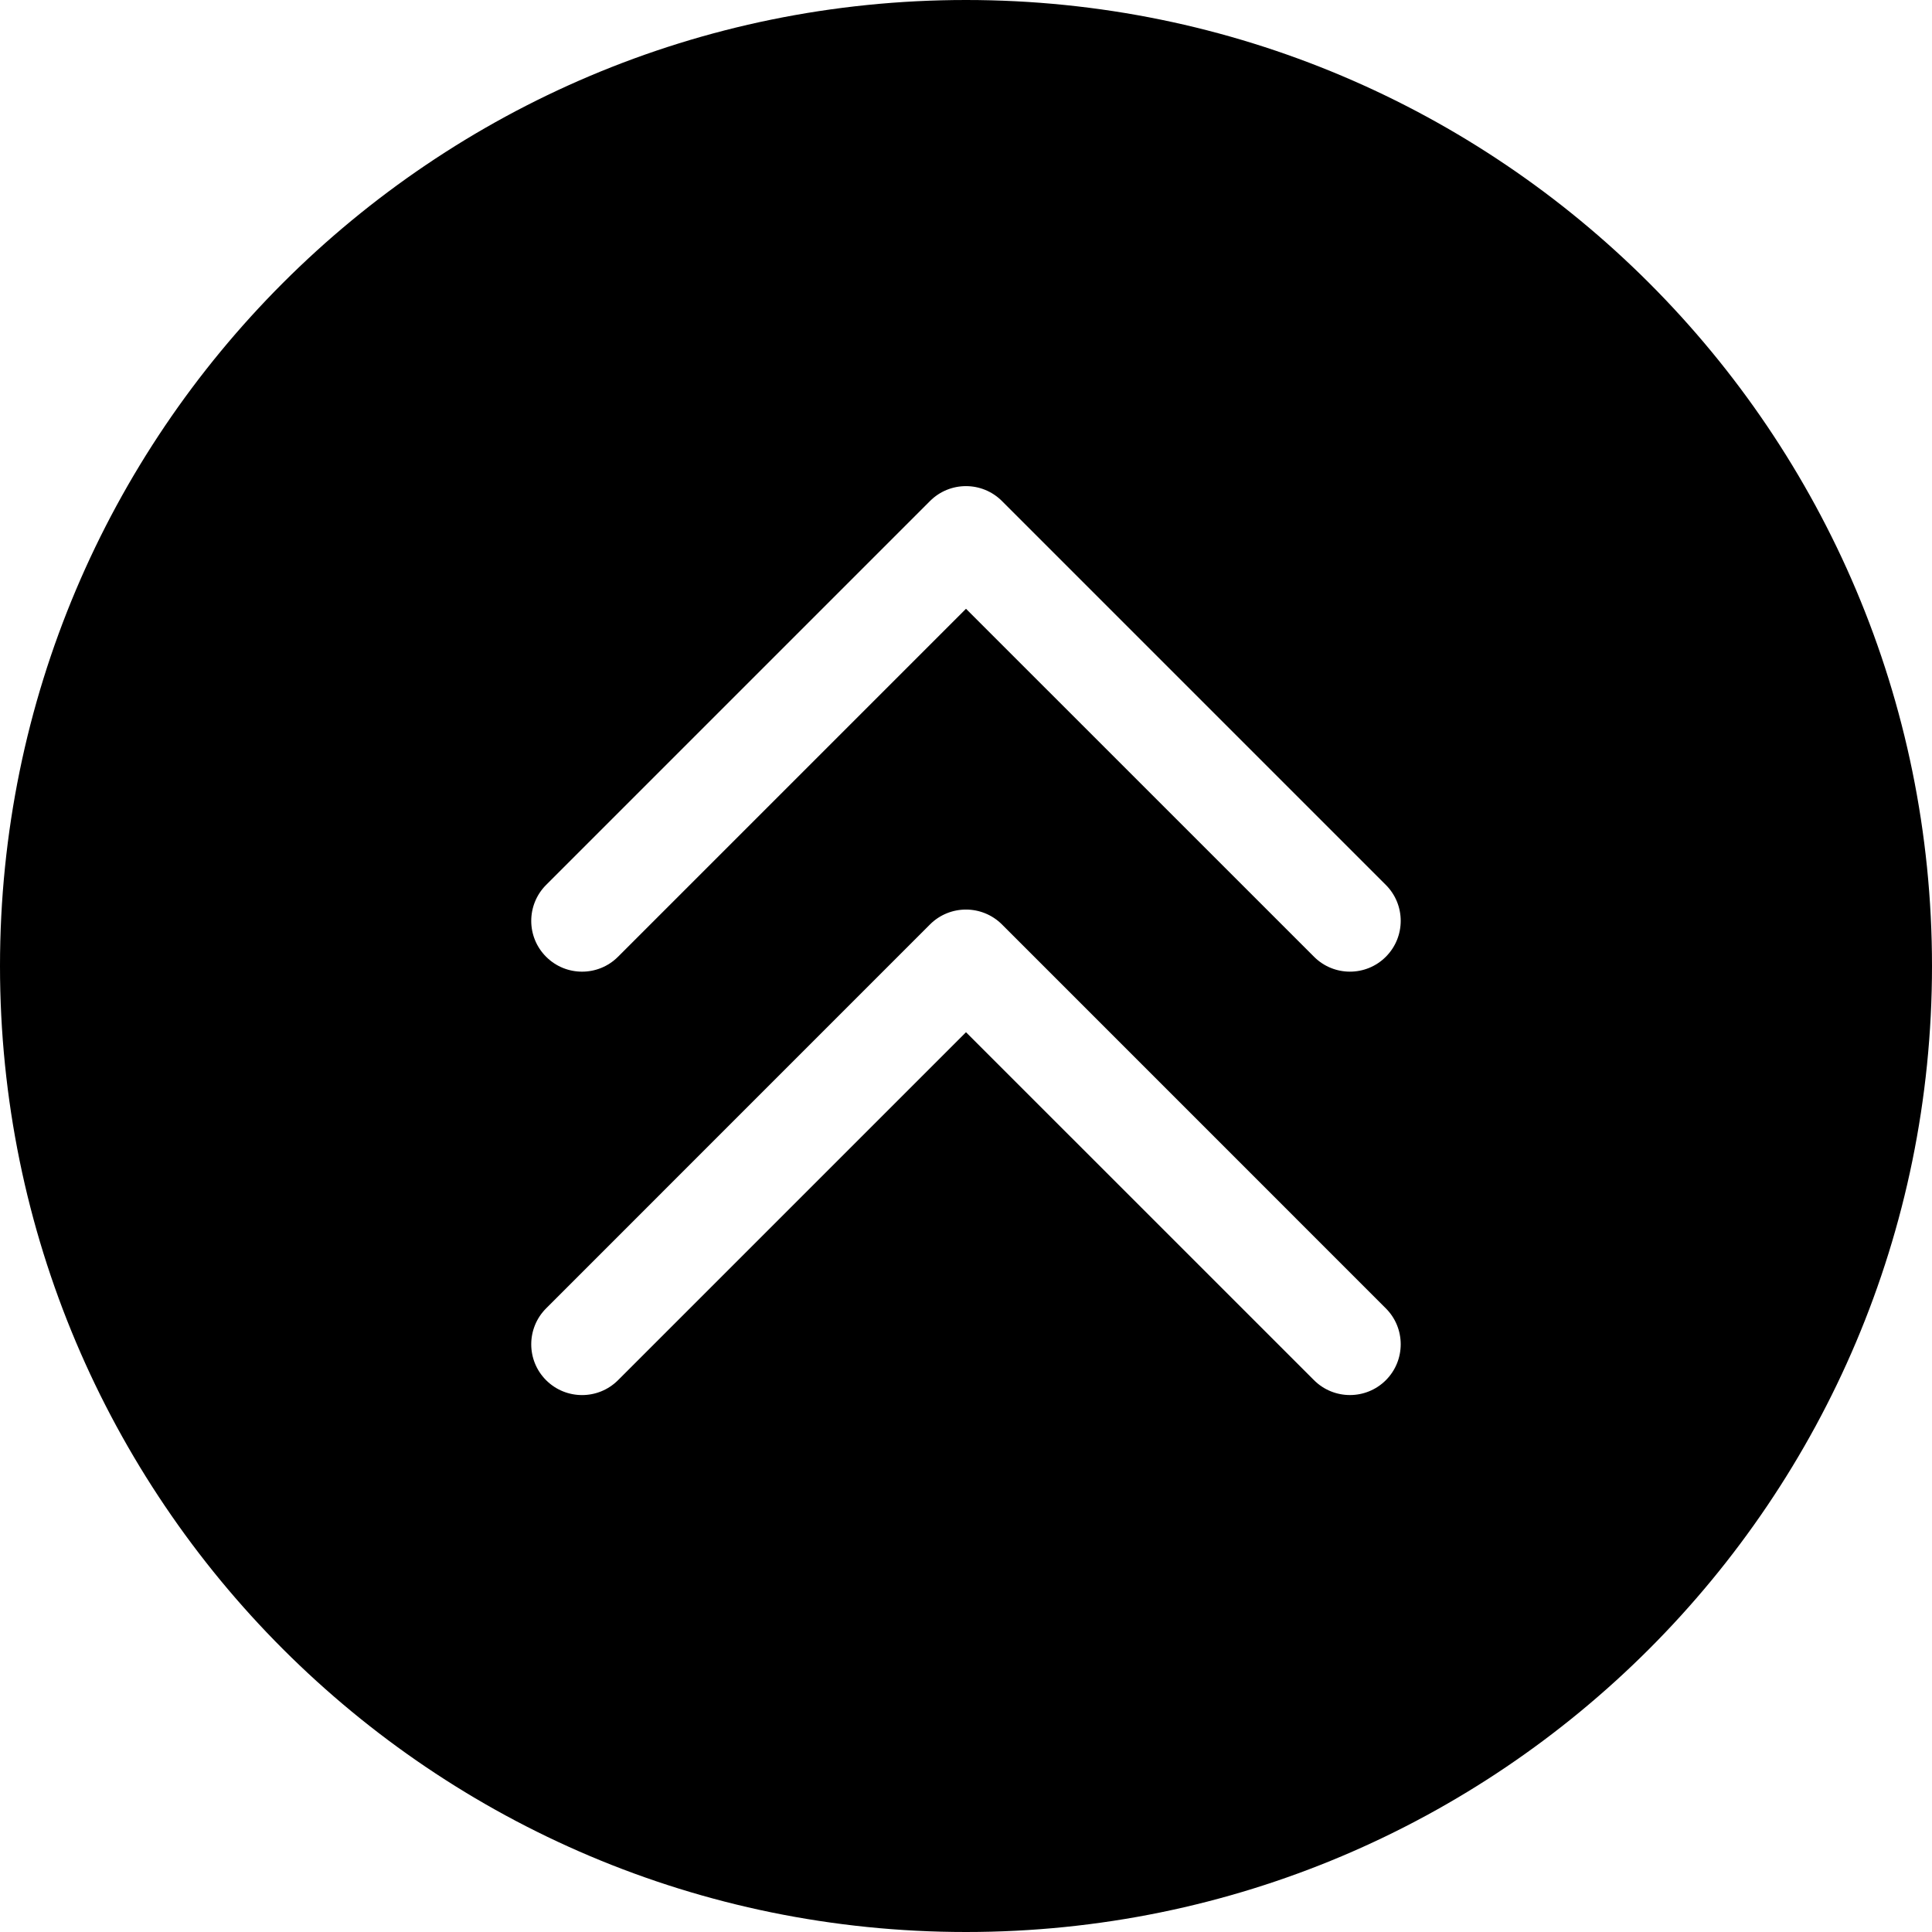 <svg width="40" height="40" viewBox="0 0 40 40" fill="none" xmlns="http://www.w3.org/2000/svg">
<path fill-rule="evenodd" clip-rule="evenodd" d="M20 40C31.046 40 40 31.046 40 20C40 8.954 31.046 0 20 0C8.954 0 0 8.954 0 20C0 31.046 8.954 40 20 40ZM27.949 20.117C27.68 20.117 27.41 20.014 27.205 19.808L20 12.604L12.795 19.809C12.384 20.22 11.718 20.22 11.307 19.809C10.896 19.399 10.896 18.733 11.307 18.321L19.255 10.373C19.666 9.962 20.332 9.962 20.744 10.373L28.692 18.321C29.103 18.732 29.103 19.398 28.692 19.809C28.488 20.014 28.218 20.117 27.949 20.117ZM27.205 28.575C27.41 28.78 27.68 28.883 27.949 28.883C28.218 28.883 28.488 28.78 28.692 28.576C29.103 28.165 29.103 27.498 28.692 27.088L20.744 19.139C20.332 18.729 19.666 18.729 19.255 19.139L11.307 27.088C10.896 27.499 10.896 28.166 11.307 28.576C11.718 28.986 12.384 28.986 12.795 28.576L20 21.371L27.205 28.575Z" fill="black"/>
</svg>

